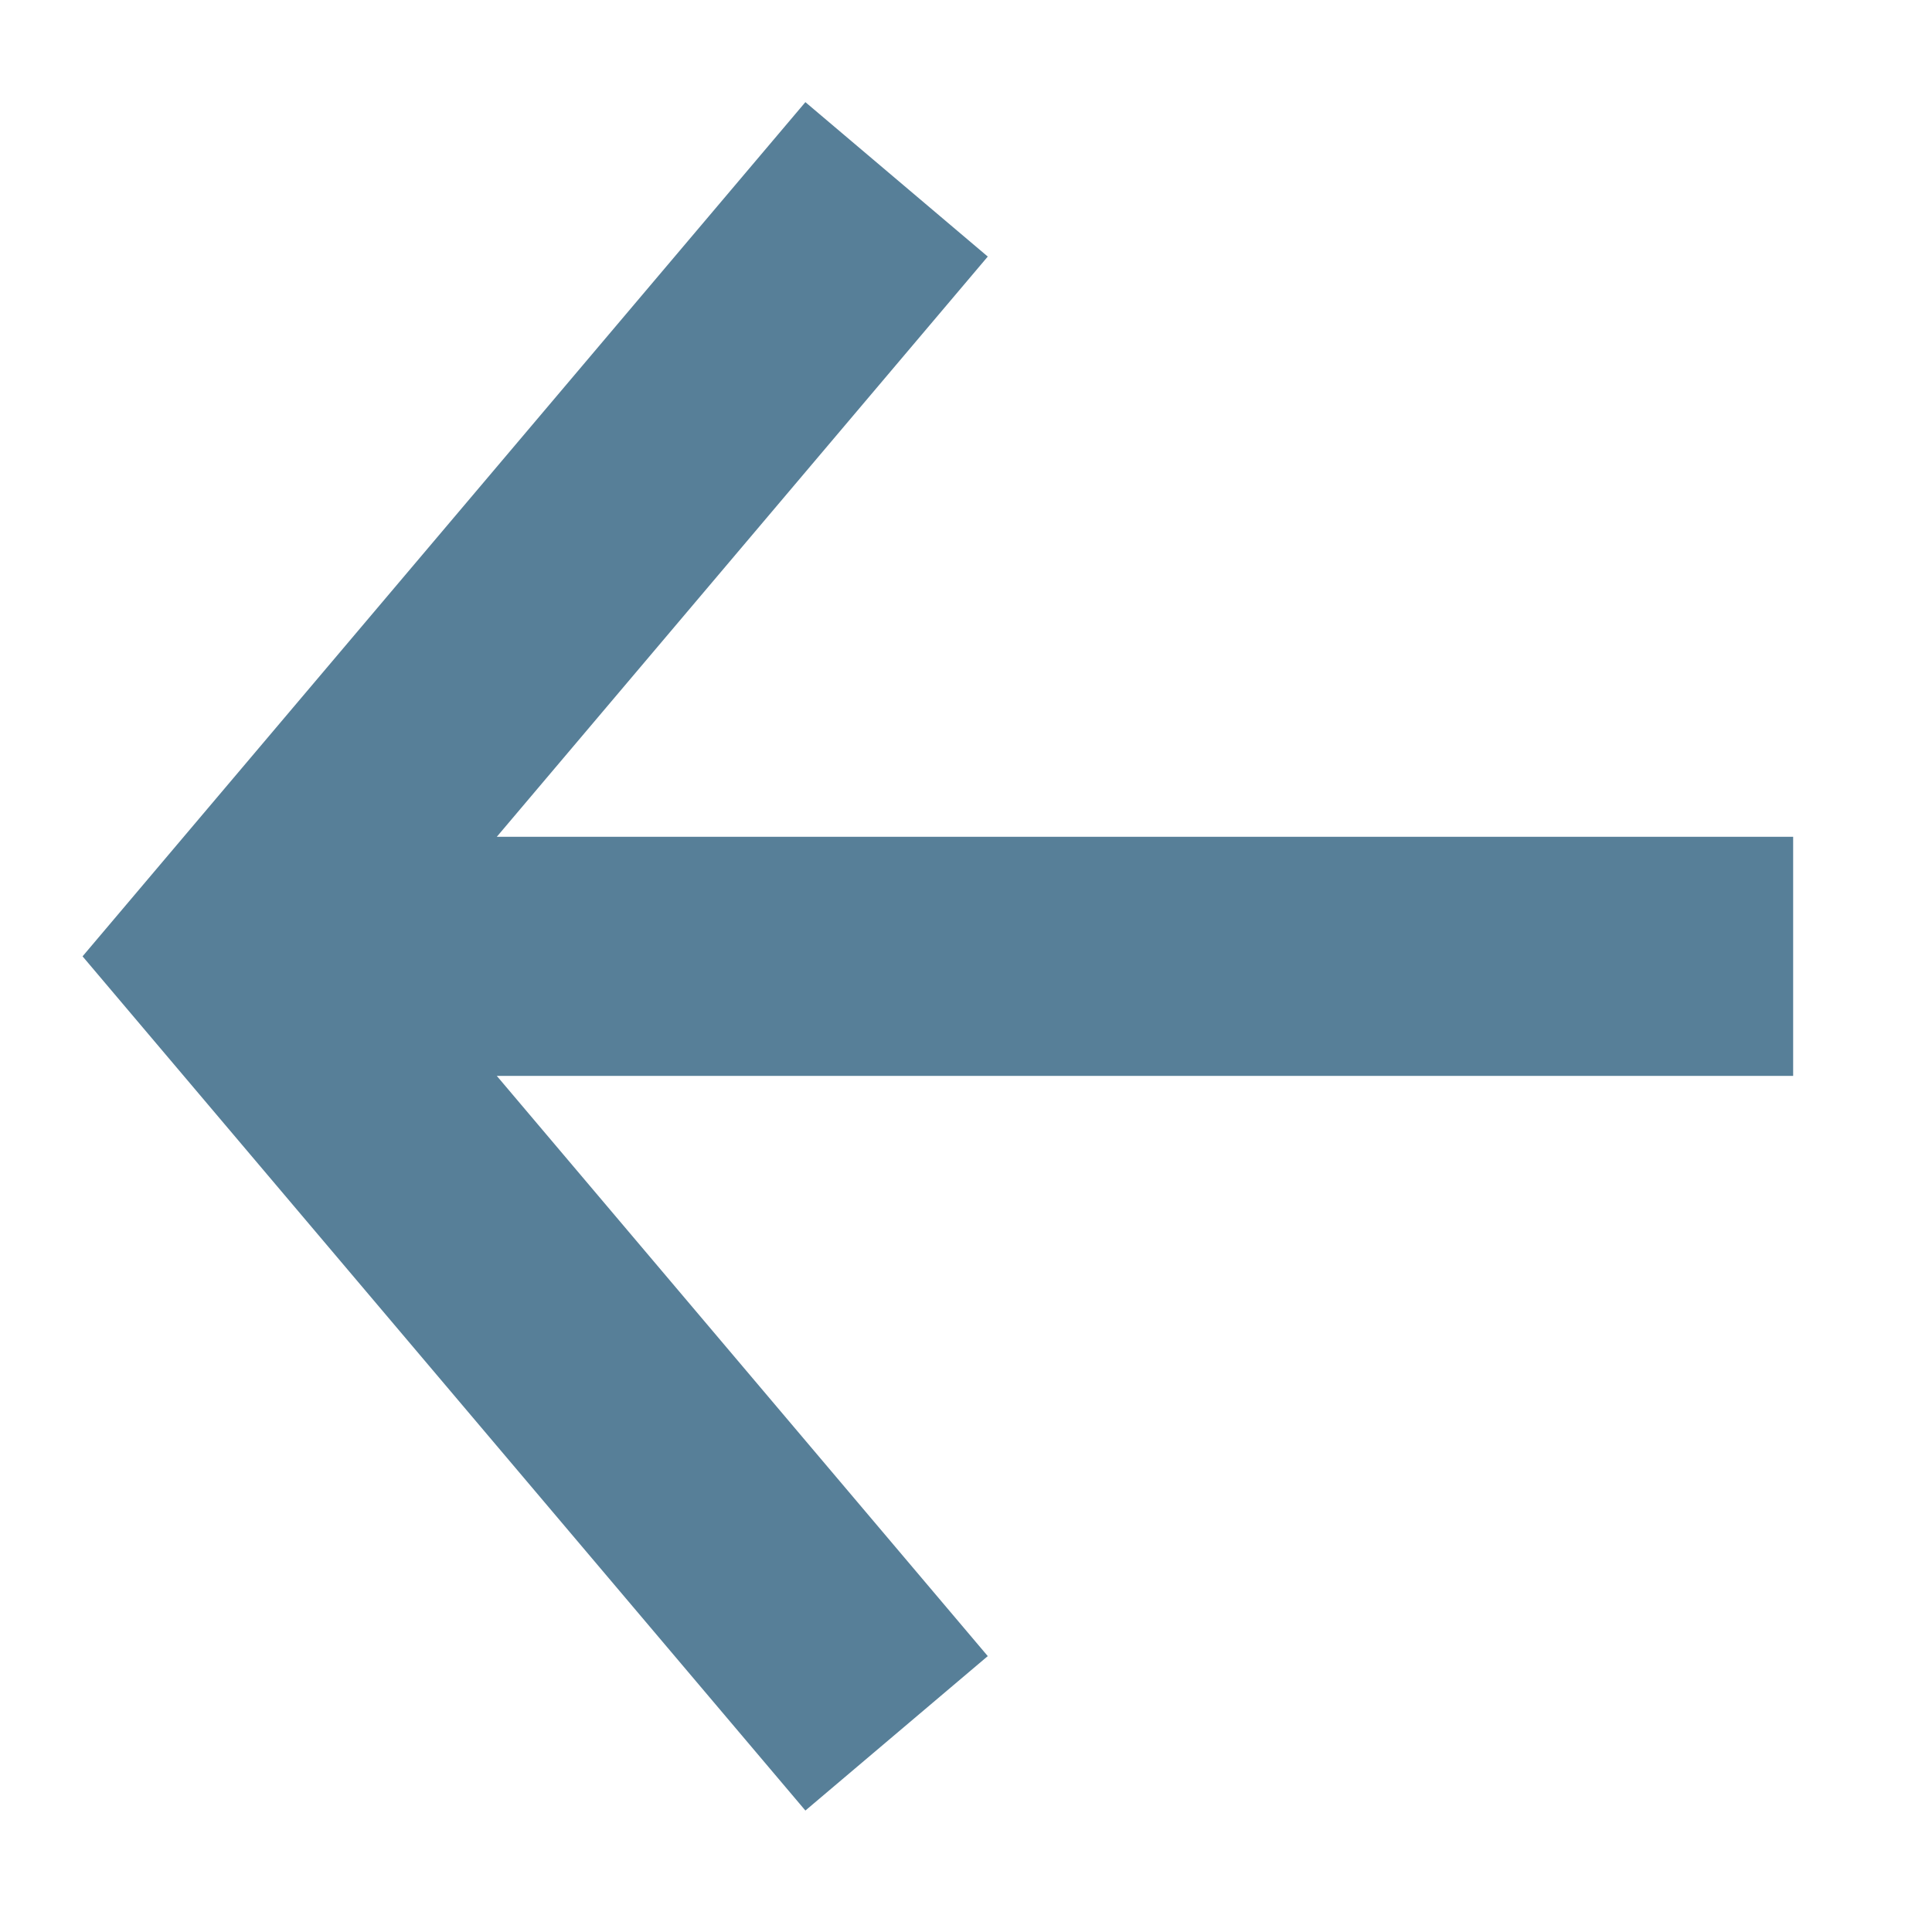 <?xml version="1.0" encoding="UTF-8"?> <svg xmlns="http://www.w3.org/2000/svg" width="15" height="15" viewBox="0 0 15 15" fill="none"><g clip-path="url(#clip0_306_149)"><path d="M13.922 8.353L3.857 8.353L7.669 12.858L6.253 14.057L0.641 7.425L6.253 0.793L7.669 1.992L3.857 6.497L13.922 6.497L13.922 8.353Z" fill="#577F98"></path></g><defs><clipPath id="clip0_306_149"><rect width="14.85" height="14.85" fill="white" transform="matrix(4.37114e-08 1 1 -4.37114e-08 0 0)"></rect></clipPath></defs></svg> 